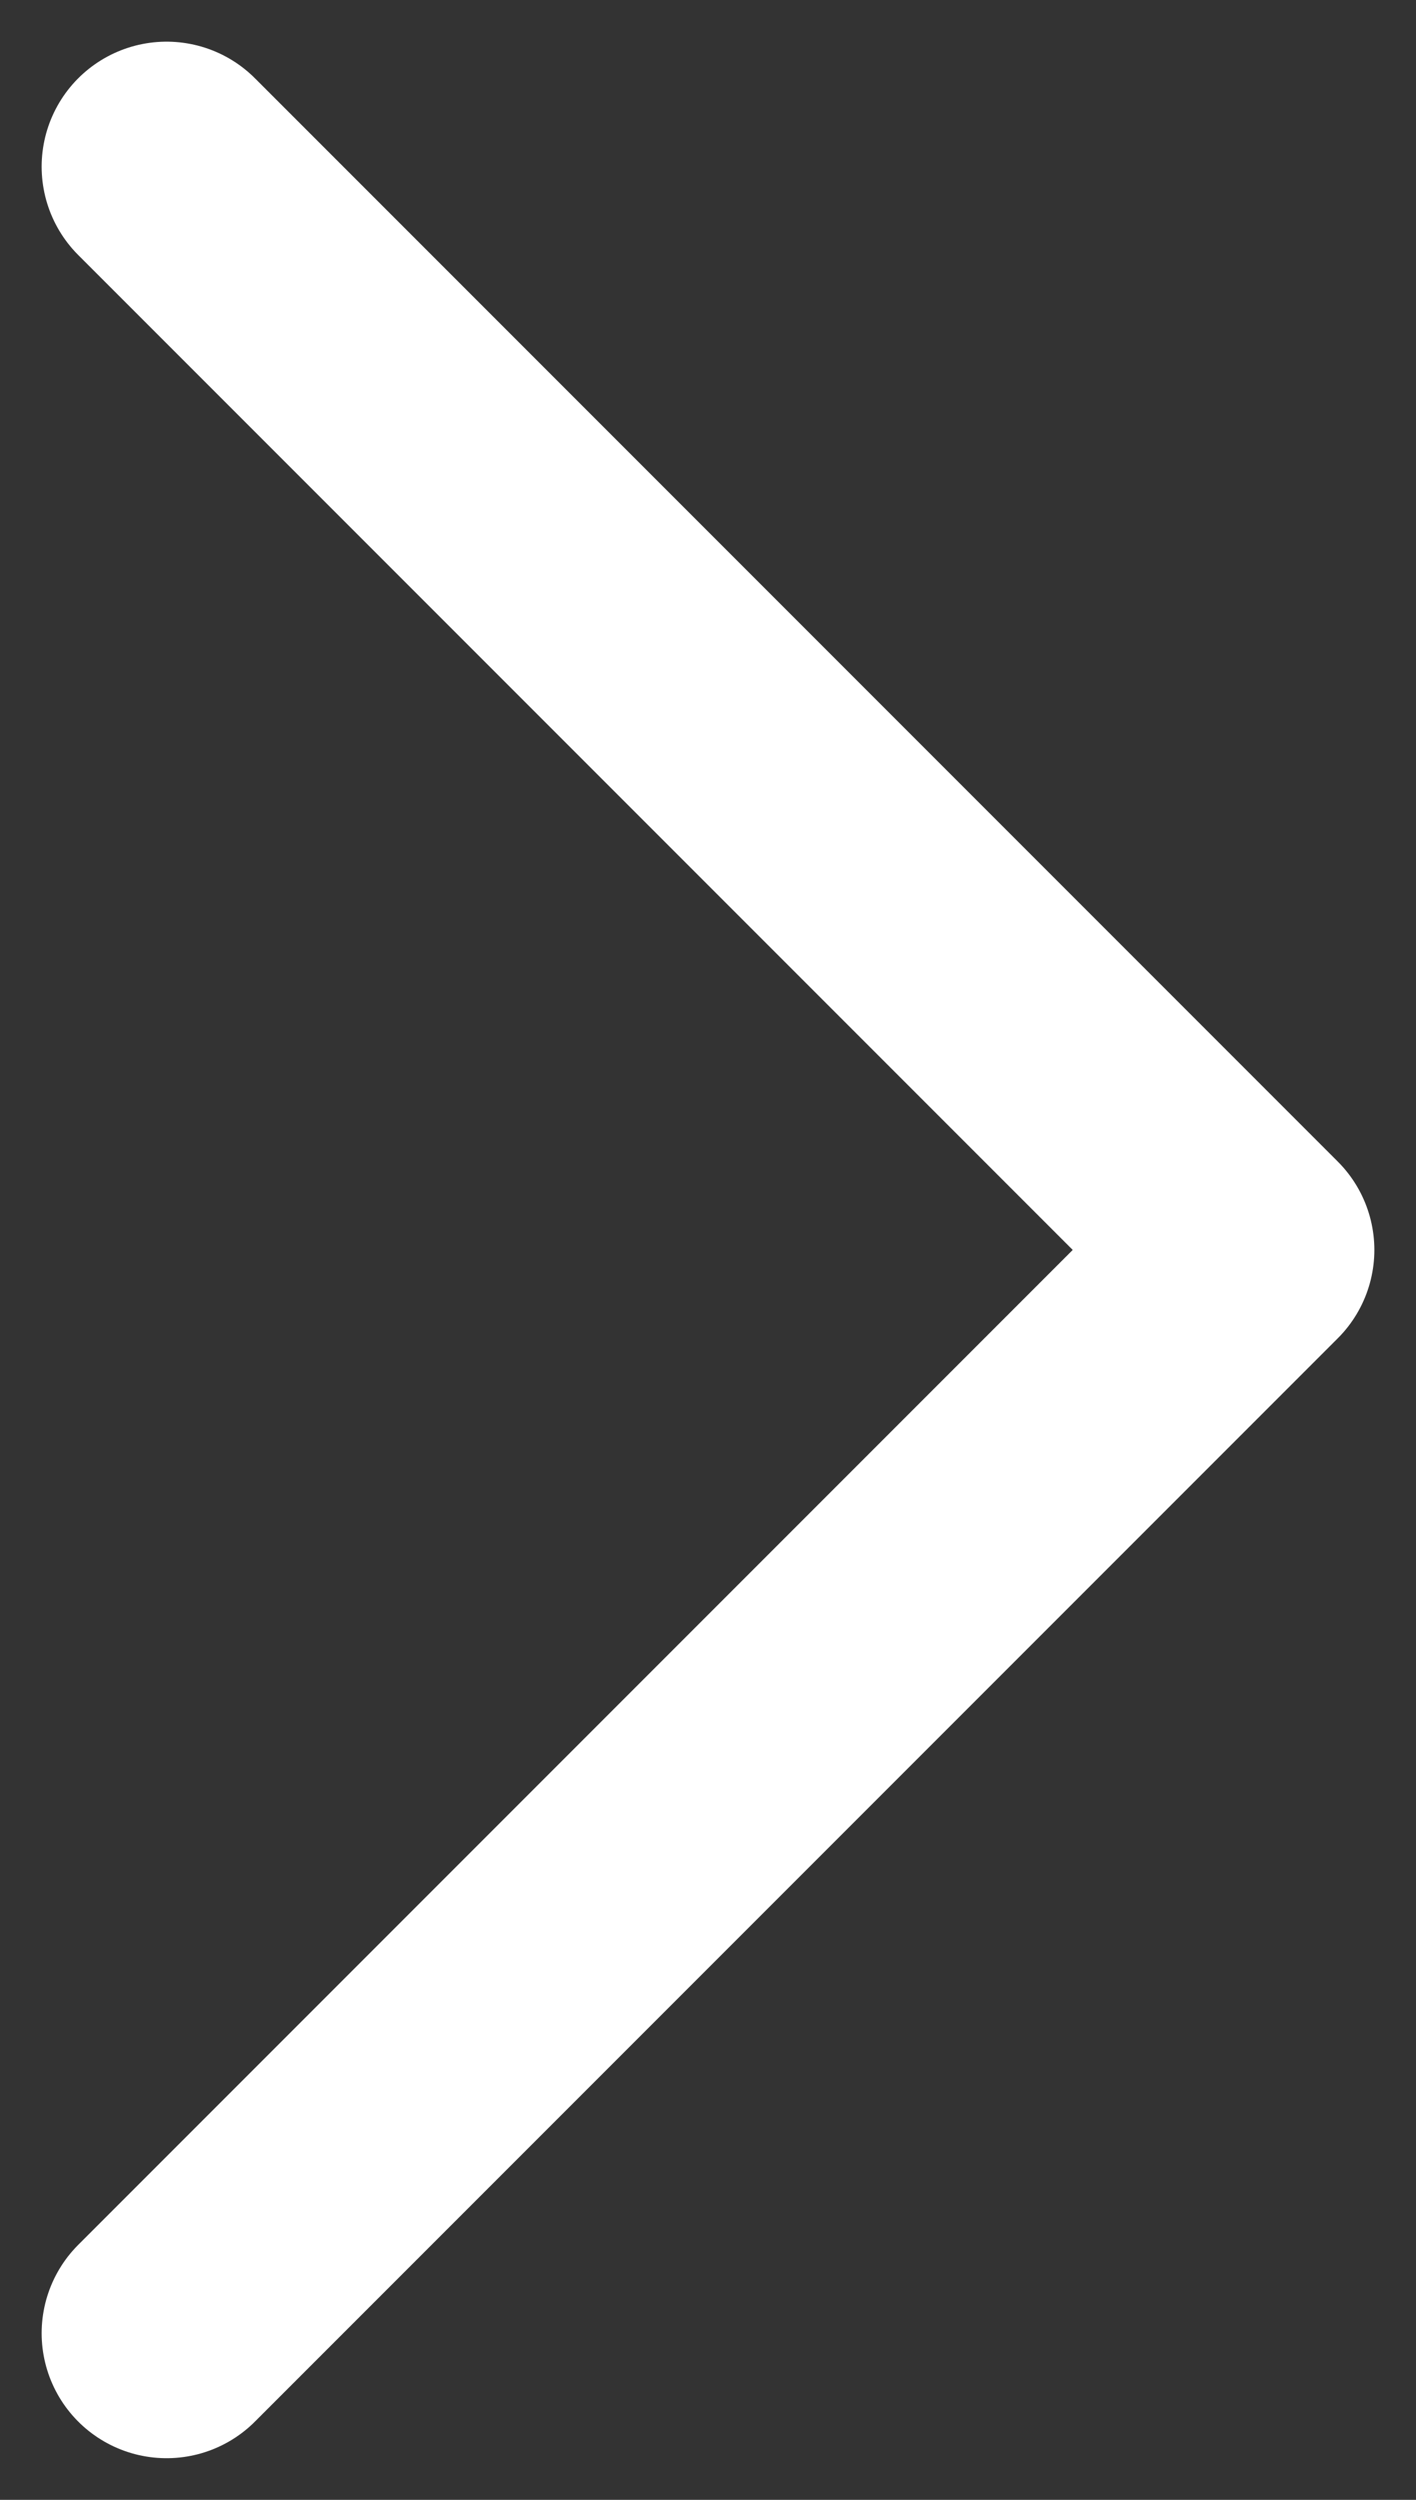 <?xml version="1.0" encoding="UTF-8"?> <svg xmlns="http://www.w3.org/2000/svg" width="17" height="30" viewBox="0 0 17 30" fill="none"><rect x="0" y="0" width="17" height="30" fill="#333333" stroke="none"/><path d="M2 2L15 15L2 28" stroke="white" stroke-width="3" stroke-linecap="round" stroke-linejoin="round"></path></svg> 